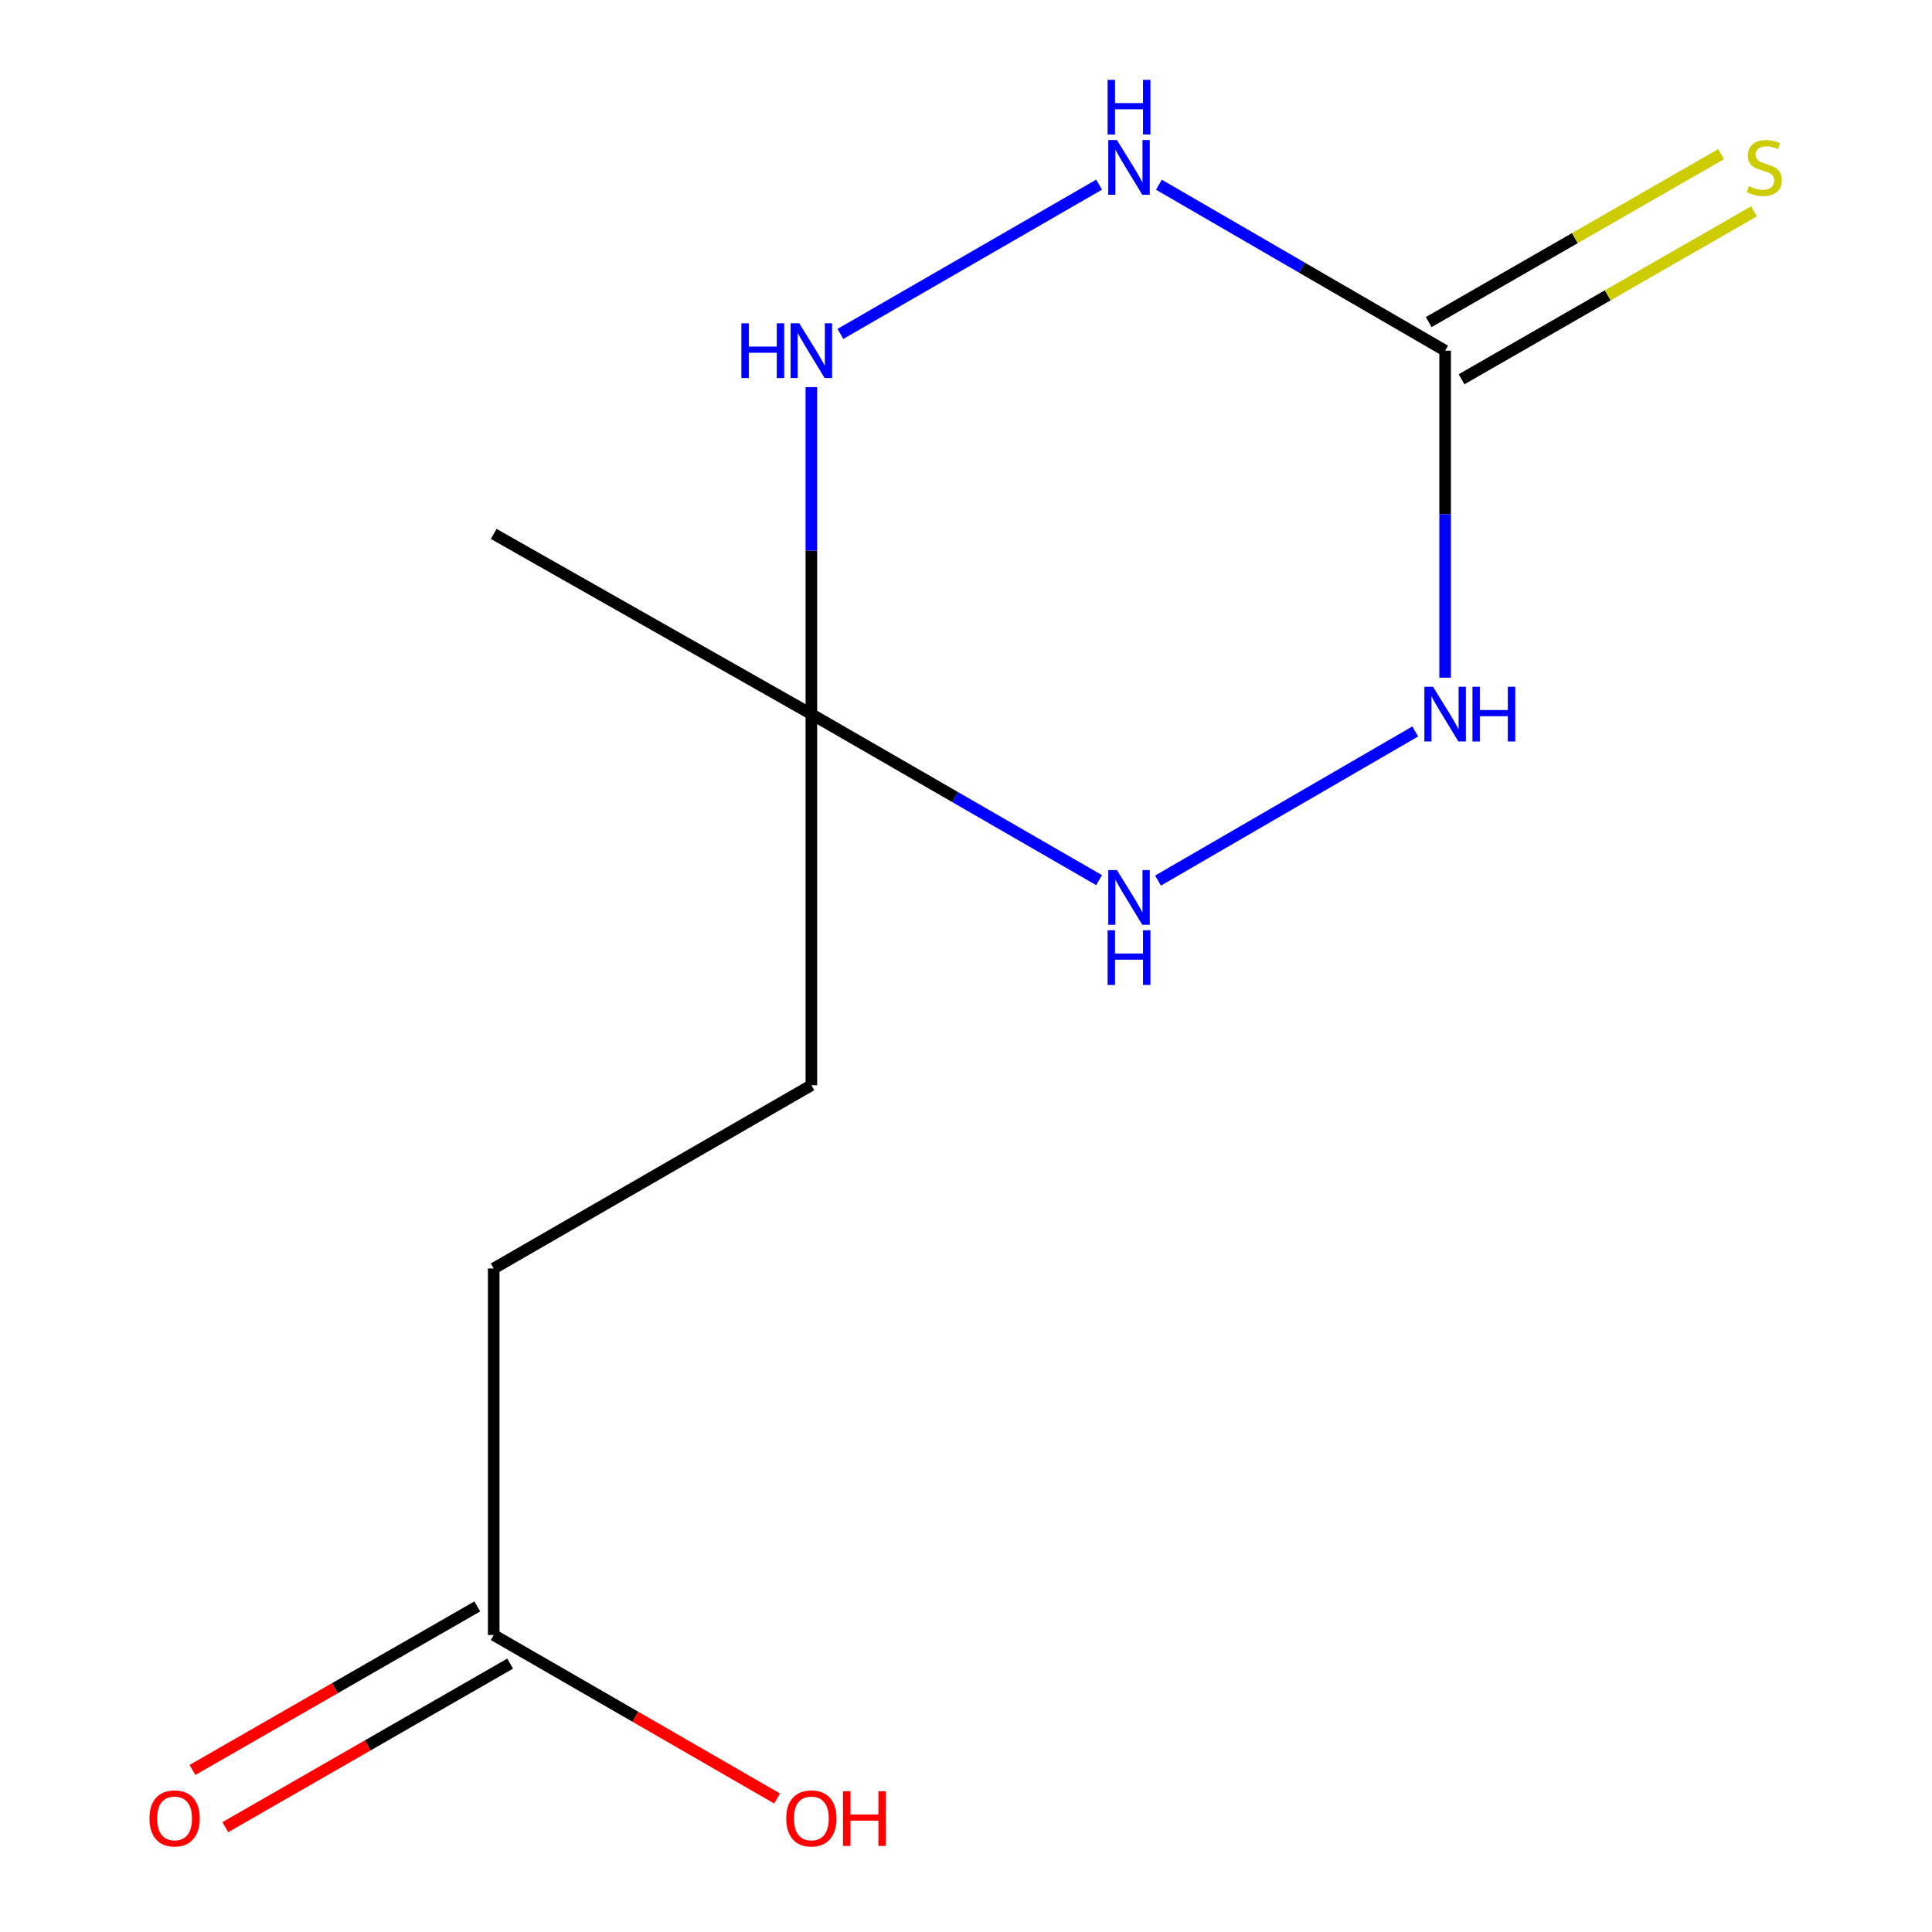 <?xml version='1.0' encoding='iso-8859-1'?>
<svg version='1.1' baseProfile='full'
              xmlns='http://www.w3.org/2000/svg'
                      xmlns:rdkit='http://www.rdkit.org/xml'
                      xmlns:xlink='http://www.w3.org/1999/xlink'
                  xml:space='preserve'
width='1000px' height='1000px' viewBox='0 0 1000 1000'>
<!-- END OF HEADER -->
<rect style='opacity:1.0;fill:#FFFFFF;stroke:none' width='1000' height='1000' x='0' y='0'> </rect>
<path class='bond-1' d='M 747.997,181.506 L 747.997,266.136' style='fill:none;fill-rule:evenodd;stroke:#000000;stroke-width:6px;stroke-linecap:butt;stroke-linejoin:miter;stroke-opacity:1' />
<path class='bond-1' d='M 747.997,266.136 L 747.997,350.766' style='fill:none;fill-rule:evenodd;stroke:#0000FF;stroke-width:6px;stroke-linecap:butt;stroke-linejoin:miter;stroke-opacity:1' />
<path class='bond-2' d='M 747.997,181.506 L 673.922,138.557' style='fill:none;fill-rule:evenodd;stroke:#000000;stroke-width:6px;stroke-linecap:butt;stroke-linejoin:miter;stroke-opacity:1' />
<path class='bond-2' d='M 673.922,138.557 L 599.846,95.608' style='fill:none;fill-rule:evenodd;stroke:#0000FF;stroke-width:6px;stroke-linecap:butt;stroke-linejoin:miter;stroke-opacity:1' />
<path class='bond-5' d='M 756.498,196.309 L 832.173,152.85' style='fill:none;fill-rule:evenodd;stroke:#000000;stroke-width:6px;stroke-linecap:butt;stroke-linejoin:miter;stroke-opacity:1' />
<path class='bond-5' d='M 832.173,152.85 L 907.849,109.39' style='fill:none;fill-rule:evenodd;stroke:#CCCC00;stroke-width:6px;stroke-linecap:butt;stroke-linejoin:miter;stroke-opacity:1' />
<path class='bond-5' d='M 739.497,166.704 L 815.172,123.245' style='fill:none;fill-rule:evenodd;stroke:#000000;stroke-width:6px;stroke-linecap:butt;stroke-linejoin:miter;stroke-opacity:1' />
<path class='bond-5' d='M 815.172,123.245 L 890.847,79.786' style='fill:none;fill-rule:evenodd;stroke:#CCCC00;stroke-width:6px;stroke-linecap:butt;stroke-linejoin:miter;stroke-opacity:1' />
<path class='bond-0' d='M 419.962,369.63 L 419.962,285' style='fill:none;fill-rule:evenodd;stroke:#000000;stroke-width:6px;stroke-linecap:butt;stroke-linejoin:miter;stroke-opacity:1' />
<path class='bond-0' d='M 419.962,285 L 419.962,200.37' style='fill:none;fill-rule:evenodd;stroke:#0000FF;stroke-width:6px;stroke-linecap:butt;stroke-linejoin:miter;stroke-opacity:1' />
<path class='bond-8' d='M 419.962,369.63 L 419.962,561.717' style='fill:none;fill-rule:evenodd;stroke:#000000;stroke-width:6px;stroke-linecap:butt;stroke-linejoin:miter;stroke-opacity:1' />
<path class='bond-11' d='M 419.962,369.63 L 255.547,276.355' style='fill:none;fill-rule:evenodd;stroke:#000000;stroke-width:6px;stroke-linecap:butt;stroke-linejoin:miter;stroke-opacity:1' />
<path class='bond-12' d='M 419.962,369.63 L 494.427,412.596' style='fill:none;fill-rule:evenodd;stroke:#000000;stroke-width:6px;stroke-linecap:butt;stroke-linejoin:miter;stroke-opacity:1' />
<path class='bond-12' d='M 494.427,412.596 L 568.893,455.562' style='fill:none;fill-rule:evenodd;stroke:#0000FF;stroke-width:6px;stroke-linecap:butt;stroke-linejoin:miter;stroke-opacity:1' />
<path class='bond-4' d='M 732.529,378.598 L 599.399,455.788' style='fill:none;fill-rule:evenodd;stroke:#0000FF;stroke-width:6px;stroke-linecap:butt;stroke-linejoin:miter;stroke-opacity:1' />
<path class='bond-3' d='M 568.893,95.574 L 435.001,172.829' style='fill:none;fill-rule:evenodd;stroke:#0000FF;stroke-width:6px;stroke-linecap:butt;stroke-linejoin:miter;stroke-opacity:1' />
<path class='bond-6' d='M 255.547,846.281 L 255.547,656.565' style='fill:none;fill-rule:evenodd;stroke:#000000;stroke-width:6px;stroke-linecap:butt;stroke-linejoin:miter;stroke-opacity:1' />
<path class='bond-7' d='M 247.047,831.479 L 173.34,873.804' style='fill:none;fill-rule:evenodd;stroke:#000000;stroke-width:6px;stroke-linecap:butt;stroke-linejoin:miter;stroke-opacity:1' />
<path class='bond-7' d='M 173.34,873.804 L 99.634,916.128' style='fill:none;fill-rule:evenodd;stroke:#FF0000;stroke-width:6px;stroke-linecap:butt;stroke-linejoin:miter;stroke-opacity:1' />
<path class='bond-7' d='M 264.047,861.084 L 190.341,903.408' style='fill:none;fill-rule:evenodd;stroke:#000000;stroke-width:6px;stroke-linecap:butt;stroke-linejoin:miter;stroke-opacity:1' />
<path class='bond-7' d='M 190.341,903.408 L 116.634,945.733' style='fill:none;fill-rule:evenodd;stroke:#FF0000;stroke-width:6px;stroke-linecap:butt;stroke-linejoin:miter;stroke-opacity:1' />
<path class='bond-10' d='M 255.547,846.281 L 328.882,888.587' style='fill:none;fill-rule:evenodd;stroke:#000000;stroke-width:6px;stroke-linecap:butt;stroke-linejoin:miter;stroke-opacity:1' />
<path class='bond-10' d='M 328.882,888.587 L 402.217,930.893' style='fill:none;fill-rule:evenodd;stroke:#FF0000;stroke-width:6px;stroke-linecap:butt;stroke-linejoin:miter;stroke-opacity:1' />
<path class='bond-9' d='M 419.962,561.717 L 255.547,656.565' style='fill:none;fill-rule:evenodd;stroke:#000000;stroke-width:6px;stroke-linecap:butt;stroke-linejoin:miter;stroke-opacity:1' />
<path  class='atom-2' d='M 741.737 355.47
L 751.017 370.47
Q 751.937 371.95, 753.417 374.63
Q 754.897 377.31, 754.977 377.47
L 754.977 355.47
L 758.737 355.47
L 758.737 383.79
L 754.857 383.79
L 744.897 367.39
Q 743.737 365.47, 742.497 363.27
Q 741.297 361.07, 740.937 360.39
L 740.937 383.79
L 737.257 383.79
L 737.257 355.47
L 741.737 355.47
' fill='#0000FF'/>
<path  class='atom-2' d='M 762.137 355.47
L 765.977 355.47
L 765.977 367.51
L 780.457 367.51
L 780.457 355.47
L 784.297 355.47
L 784.297 383.79
L 780.457 383.79
L 780.457 370.71
L 765.977 370.71
L 765.977 383.79
L 762.137 383.79
L 762.137 355.47
' fill='#0000FF'/>
<path  class='atom-3' d='M 578.118 72.479
L 587.398 87.479
Q 588.318 88.959, 589.798 91.639
Q 591.278 94.319, 591.358 94.479
L 591.358 72.479
L 595.118 72.479
L 595.118 100.799
L 591.238 100.799
L 581.278 84.399
Q 580.118 82.479, 578.878 80.279
Q 577.678 78.079, 577.318 77.399
L 577.318 100.799
L 573.638 100.799
L 573.638 72.479
L 578.118 72.479
' fill='#0000FF'/>
<path  class='atom-3' d='M 573.298 41.327
L 577.138 41.327
L 577.138 53.367
L 591.618 53.367
L 591.618 41.327
L 595.458 41.327
L 595.458 69.647
L 591.618 69.647
L 591.618 56.567
L 577.138 56.567
L 577.138 69.647
L 573.298 69.647
L 573.298 41.327
' fill='#0000FF'/>
<path  class='atom-4' d='M 383.742 167.346
L 387.582 167.346
L 387.582 179.386
L 402.062 179.386
L 402.062 167.346
L 405.902 167.346
L 405.902 195.666
L 402.062 195.666
L 402.062 182.586
L 387.582 182.586
L 387.582 195.666
L 383.742 195.666
L 383.742 167.346
' fill='#0000FF'/>
<path  class='atom-4' d='M 413.702 167.346
L 422.982 182.346
Q 423.902 183.826, 425.382 186.506
Q 426.862 189.186, 426.942 189.346
L 426.942 167.346
L 430.702 167.346
L 430.702 195.666
L 426.822 195.666
L 416.862 179.266
Q 415.702 177.346, 414.462 175.146
Q 413.262 172.946, 412.902 172.266
L 412.902 195.666
L 409.222 195.666
L 409.222 167.346
L 413.702 167.346
' fill='#0000FF'/>
<path  class='atom-5' d='M 578.118 450.337
L 587.398 465.337
Q 588.318 466.817, 589.798 469.497
Q 591.278 472.177, 591.358 472.337
L 591.358 450.337
L 595.118 450.337
L 595.118 478.657
L 591.238 478.657
L 581.278 462.257
Q 580.118 460.337, 578.878 458.137
Q 577.678 455.937, 577.318 455.257
L 577.318 478.657
L 573.638 478.657
L 573.638 450.337
L 578.118 450.337
' fill='#0000FF'/>
<path  class='atom-5' d='M 573.298 481.489
L 577.138 481.489
L 577.138 493.529
L 591.618 493.529
L 591.618 481.489
L 595.458 481.489
L 595.458 509.809
L 591.618 509.809
L 591.618 496.729
L 577.138 496.729
L 577.138 509.809
L 573.298 509.809
L 573.298 481.489
' fill='#0000FF'/>
<path  class='atom-6' d='M 905.19 96.359
Q 905.51 96.479, 906.83 97.039
Q 908.15 97.599, 909.59 97.959
Q 911.07 98.279, 912.51 98.279
Q 915.19 98.279, 916.75 96.999
Q 918.31 95.679, 918.31 93.399
Q 918.31 91.839, 917.51 90.879
Q 916.75 89.919, 915.55 89.399
Q 914.35 88.879, 912.35 88.279
Q 909.83 87.519, 908.31 86.799
Q 906.83 86.079, 905.75 84.559
Q 904.71 83.039, 904.71 80.479
Q 904.71 76.919, 907.11 74.719
Q 909.55 72.519, 914.35 72.519
Q 917.63 72.519, 921.35 74.079
L 920.43 77.159
Q 917.03 75.759, 914.47 75.759
Q 911.71 75.759, 910.19 76.919
Q 908.67 78.039, 908.71 79.999
Q 908.71 81.519, 909.47 82.439
Q 910.27 83.359, 911.39 83.879
Q 912.55 84.399, 914.47 84.999
Q 917.03 85.799, 918.55 86.599
Q 920.07 87.399, 921.15 89.039
Q 922.27 90.639, 922.27 93.399
Q 922.27 97.319, 919.63 99.439
Q 917.03 101.519, 912.67 101.519
Q 910.15 101.519, 908.23 100.959
Q 906.35 100.439, 904.11 99.519
L 905.19 96.359
' fill='#CCCC00'/>
<path  class='atom-8' d='M 77.372 941.21
Q 77.372 934.41, 80.732 930.61
Q 84.092 926.81, 90.372 926.81
Q 96.652 926.81, 100.012 930.61
Q 103.372 934.41, 103.372 941.21
Q 103.372 948.09, 99.972 952.01
Q 96.572 955.89, 90.372 955.89
Q 84.132 955.89, 80.732 952.01
Q 77.372 948.13, 77.372 941.21
M 90.372 952.69
Q 94.692 952.69, 97.012 949.81
Q 99.372 946.89, 99.372 941.21
Q 99.372 935.65, 97.012 932.85
Q 94.692 930.01, 90.372 930.01
Q 86.052 930.01, 83.692 932.81
Q 81.372 935.61, 81.372 941.21
Q 81.372 946.93, 83.692 949.81
Q 86.052 952.69, 90.372 952.69
' fill='#FF0000'/>
<path  class='atom-11' d='M 406.962 941.21
Q 406.962 934.41, 410.322 930.61
Q 413.682 926.81, 419.962 926.81
Q 426.242 926.81, 429.602 930.61
Q 432.962 934.41, 432.962 941.21
Q 432.962 948.09, 429.562 952.01
Q 426.162 955.89, 419.962 955.89
Q 413.722 955.89, 410.322 952.01
Q 406.962 948.13, 406.962 941.21
M 419.962 952.69
Q 424.282 952.69, 426.602 949.81
Q 428.962 946.89, 428.962 941.21
Q 428.962 935.65, 426.602 932.85
Q 424.282 930.01, 419.962 930.01
Q 415.642 930.01, 413.282 932.81
Q 410.962 935.61, 410.962 941.21
Q 410.962 946.93, 413.282 949.81
Q 415.642 952.69, 419.962 952.69
' fill='#FF0000'/>
<path  class='atom-11' d='M 436.362 927.13
L 440.202 927.13
L 440.202 939.17
L 454.682 939.17
L 454.682 927.13
L 458.522 927.13
L 458.522 955.45
L 454.682 955.45
L 454.682 942.37
L 440.202 942.37
L 440.202 955.45
L 436.362 955.45
L 436.362 927.13
' fill='#FF0000'/>
</svg>
